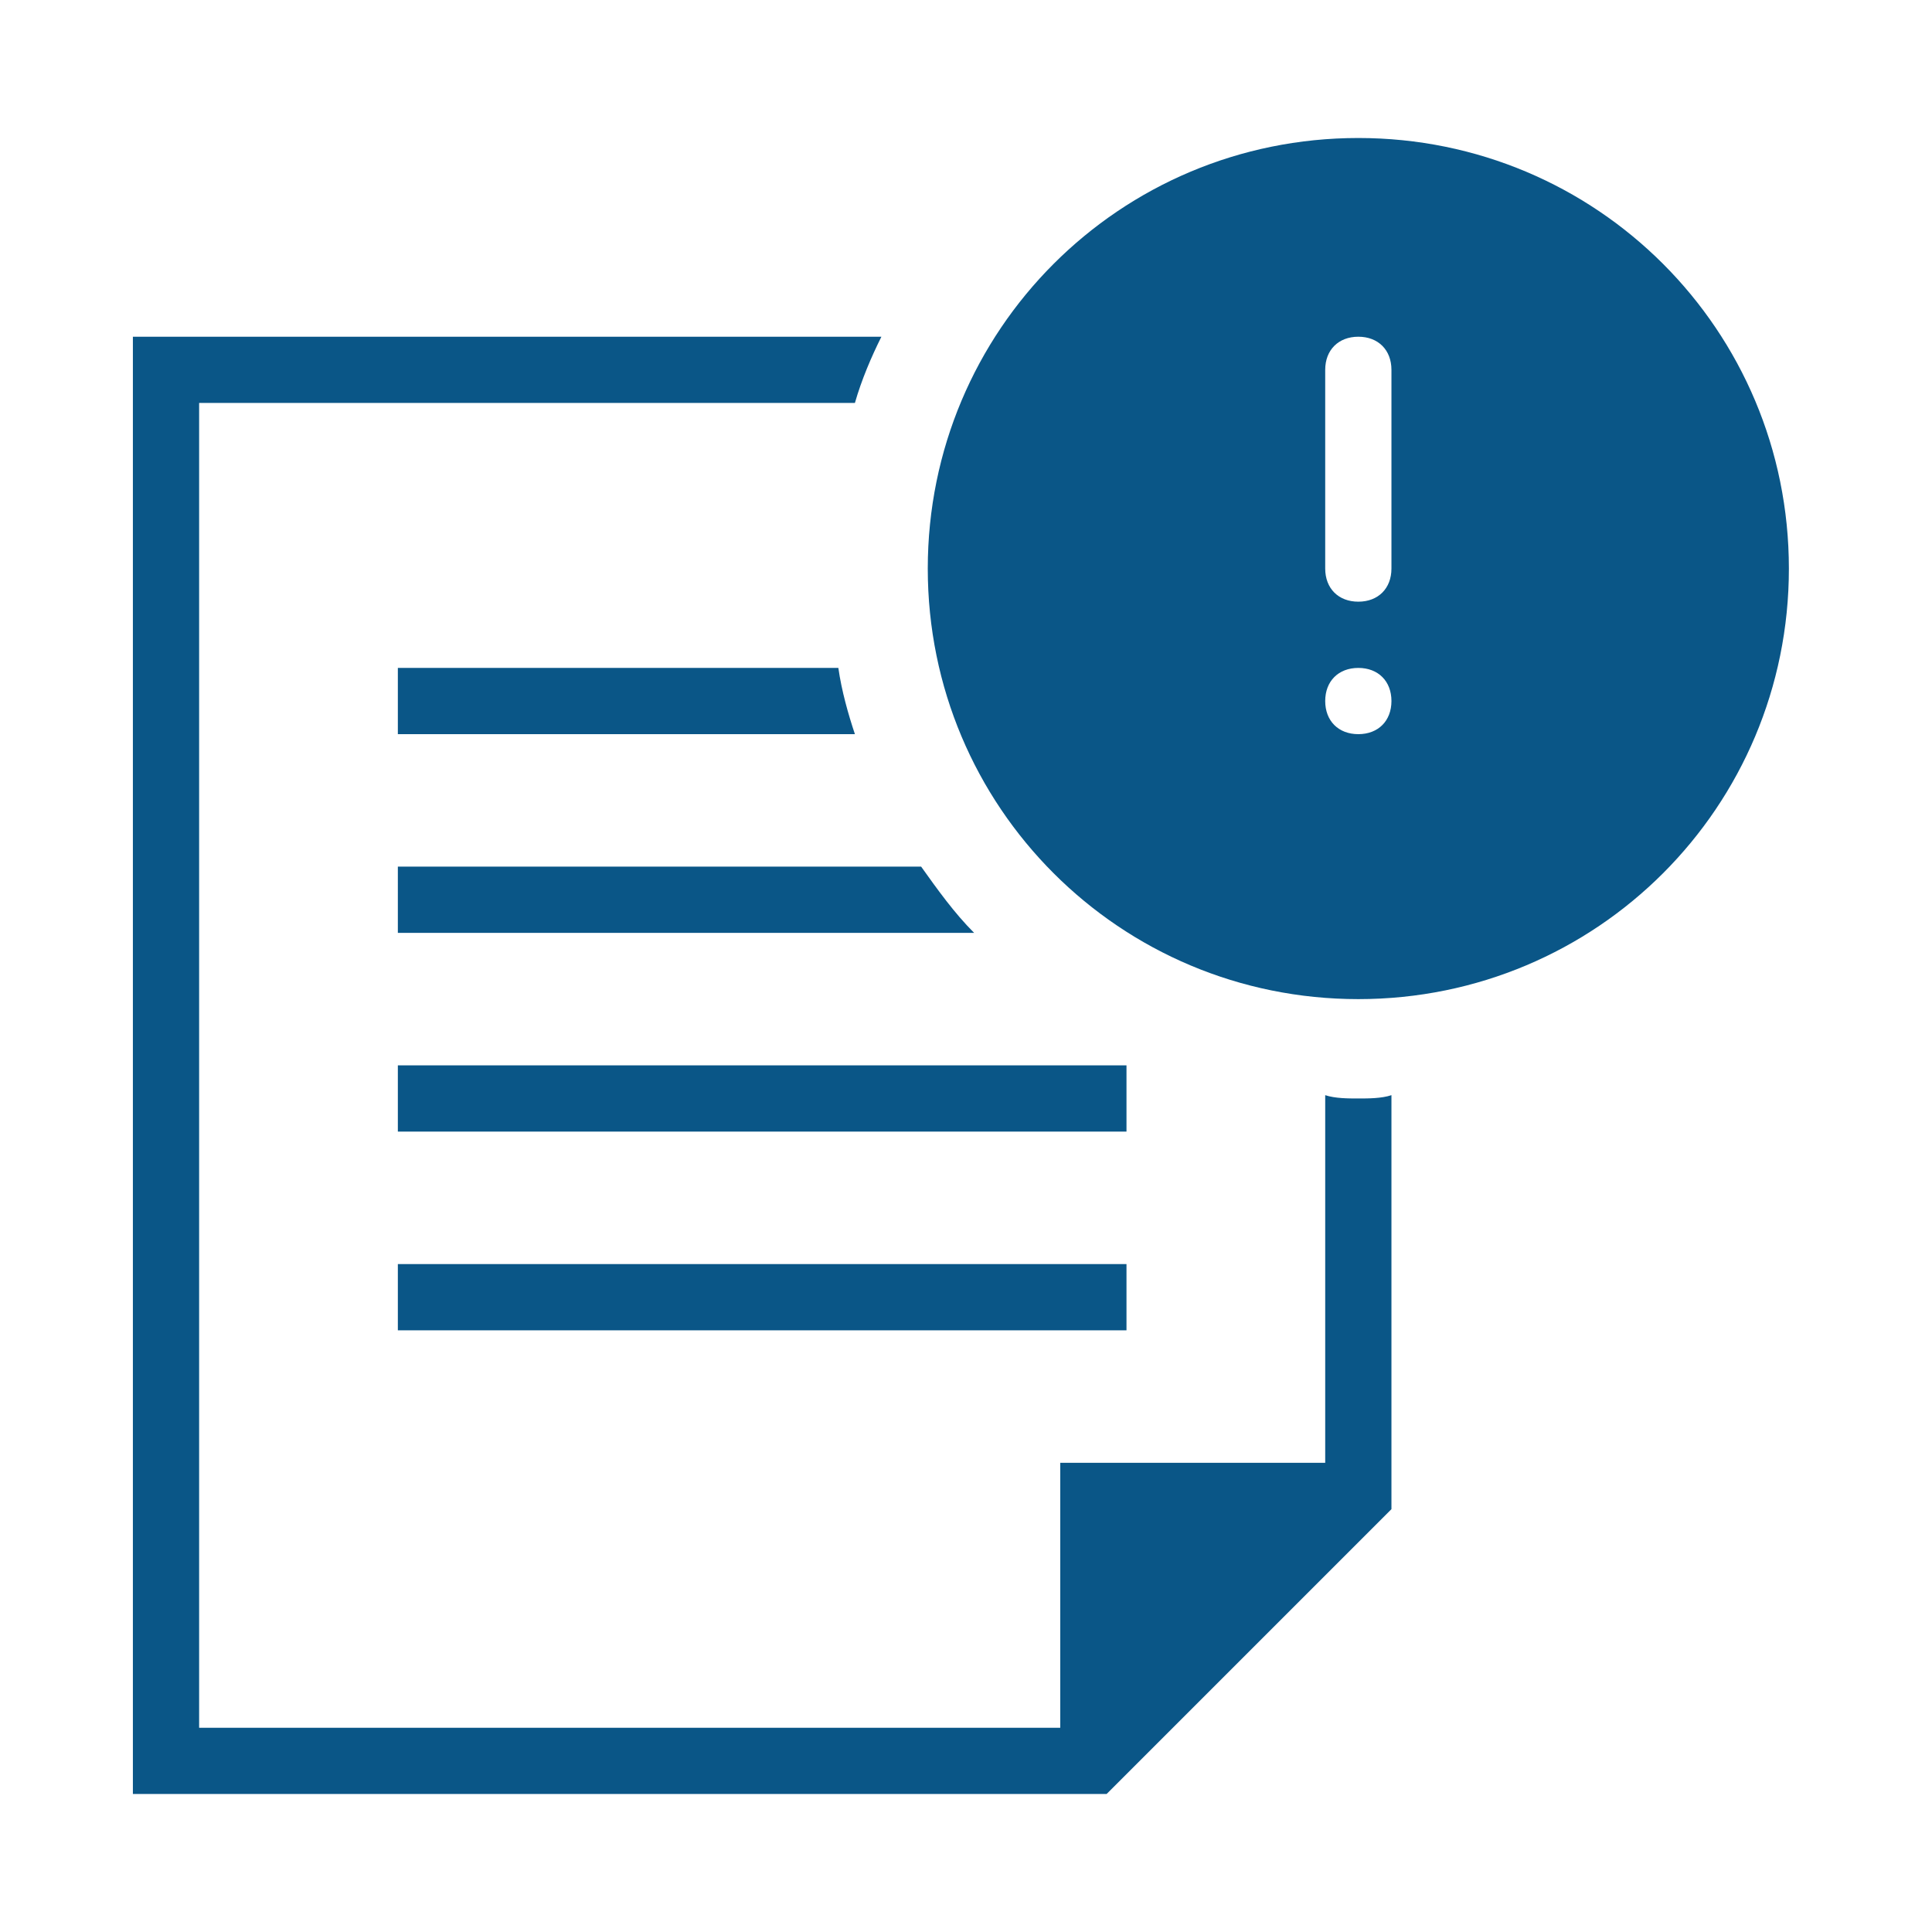<svg xmlns="http://www.w3.org/2000/svg" xmlns:xlink="http://www.w3.org/1999/xlink" id="_x31_554398781" x="0px" y="0px" width="2834.646px" height="2834.646px" viewBox="2558.682 283.462 2834.646 2834.646" xml:space="preserve"><g id="_x31_041567998">	<path id="_x31_554977864" fill="#0A5687" d="M4551.631,485.938c-349.876,0-631.72,281.845-631.72,631.721  s281.844,631.72,631.72,631.72s631.721-281.844,631.721-631.72S4901.507,485.938,4551.631,485.938z M4551.631,1360.628  c-29.156,0-48.594-19.438-48.594-48.594s19.438-48.594,48.594-48.594s48.595,19.438,48.595,48.594  S4580.787,1360.628,4551.631,1360.628z M4600.226,1117.659c0,29.156-19.438,48.594-48.595,48.594s-48.594-19.438-48.594-48.594  V826.096c0-29.156,19.438-48.594,48.594-48.594s48.595,19.438,48.595,48.594V1117.659z"></path>	<rect id="_x31_280049662" x="3142.409" y="2138.13" fill="#0A5687" width="1069.064" height="97.188"></rect>	<rect id="_x31_113222972" x="3142.409" y="1846.566" fill="#0A5687" width="1069.064" height="97.188"></rect>	<path id="_x31_557484627" fill="#0A5687" d="M3142.409,1652.191h845.533c-29.156-29.156-53.453-63.172-77.75-97.188h-767.783  V1652.191z"></path>	<path id="_x31_178338801" fill="#0A5687" d="M3142.409,1360.628h670.596c-9.719-29.156-19.438-63.172-24.297-97.188h-646.299  V1360.628z"></path>	<path id="_x31_156857331" fill="#0A5687" d="M4551.631,1895.16c-14.578,0-34.016,0-48.594-4.859v539.393h-388.751v388.75H2850.847  V874.689h962.158c9.719-34.016,24.297-68.031,38.875-97.188H2753.658v2138.13h1428.659l417.908-417.907v-607.424  C4585.647,1895.16,4566.209,1895.16,4551.631,1895.16z"></path></g></svg>